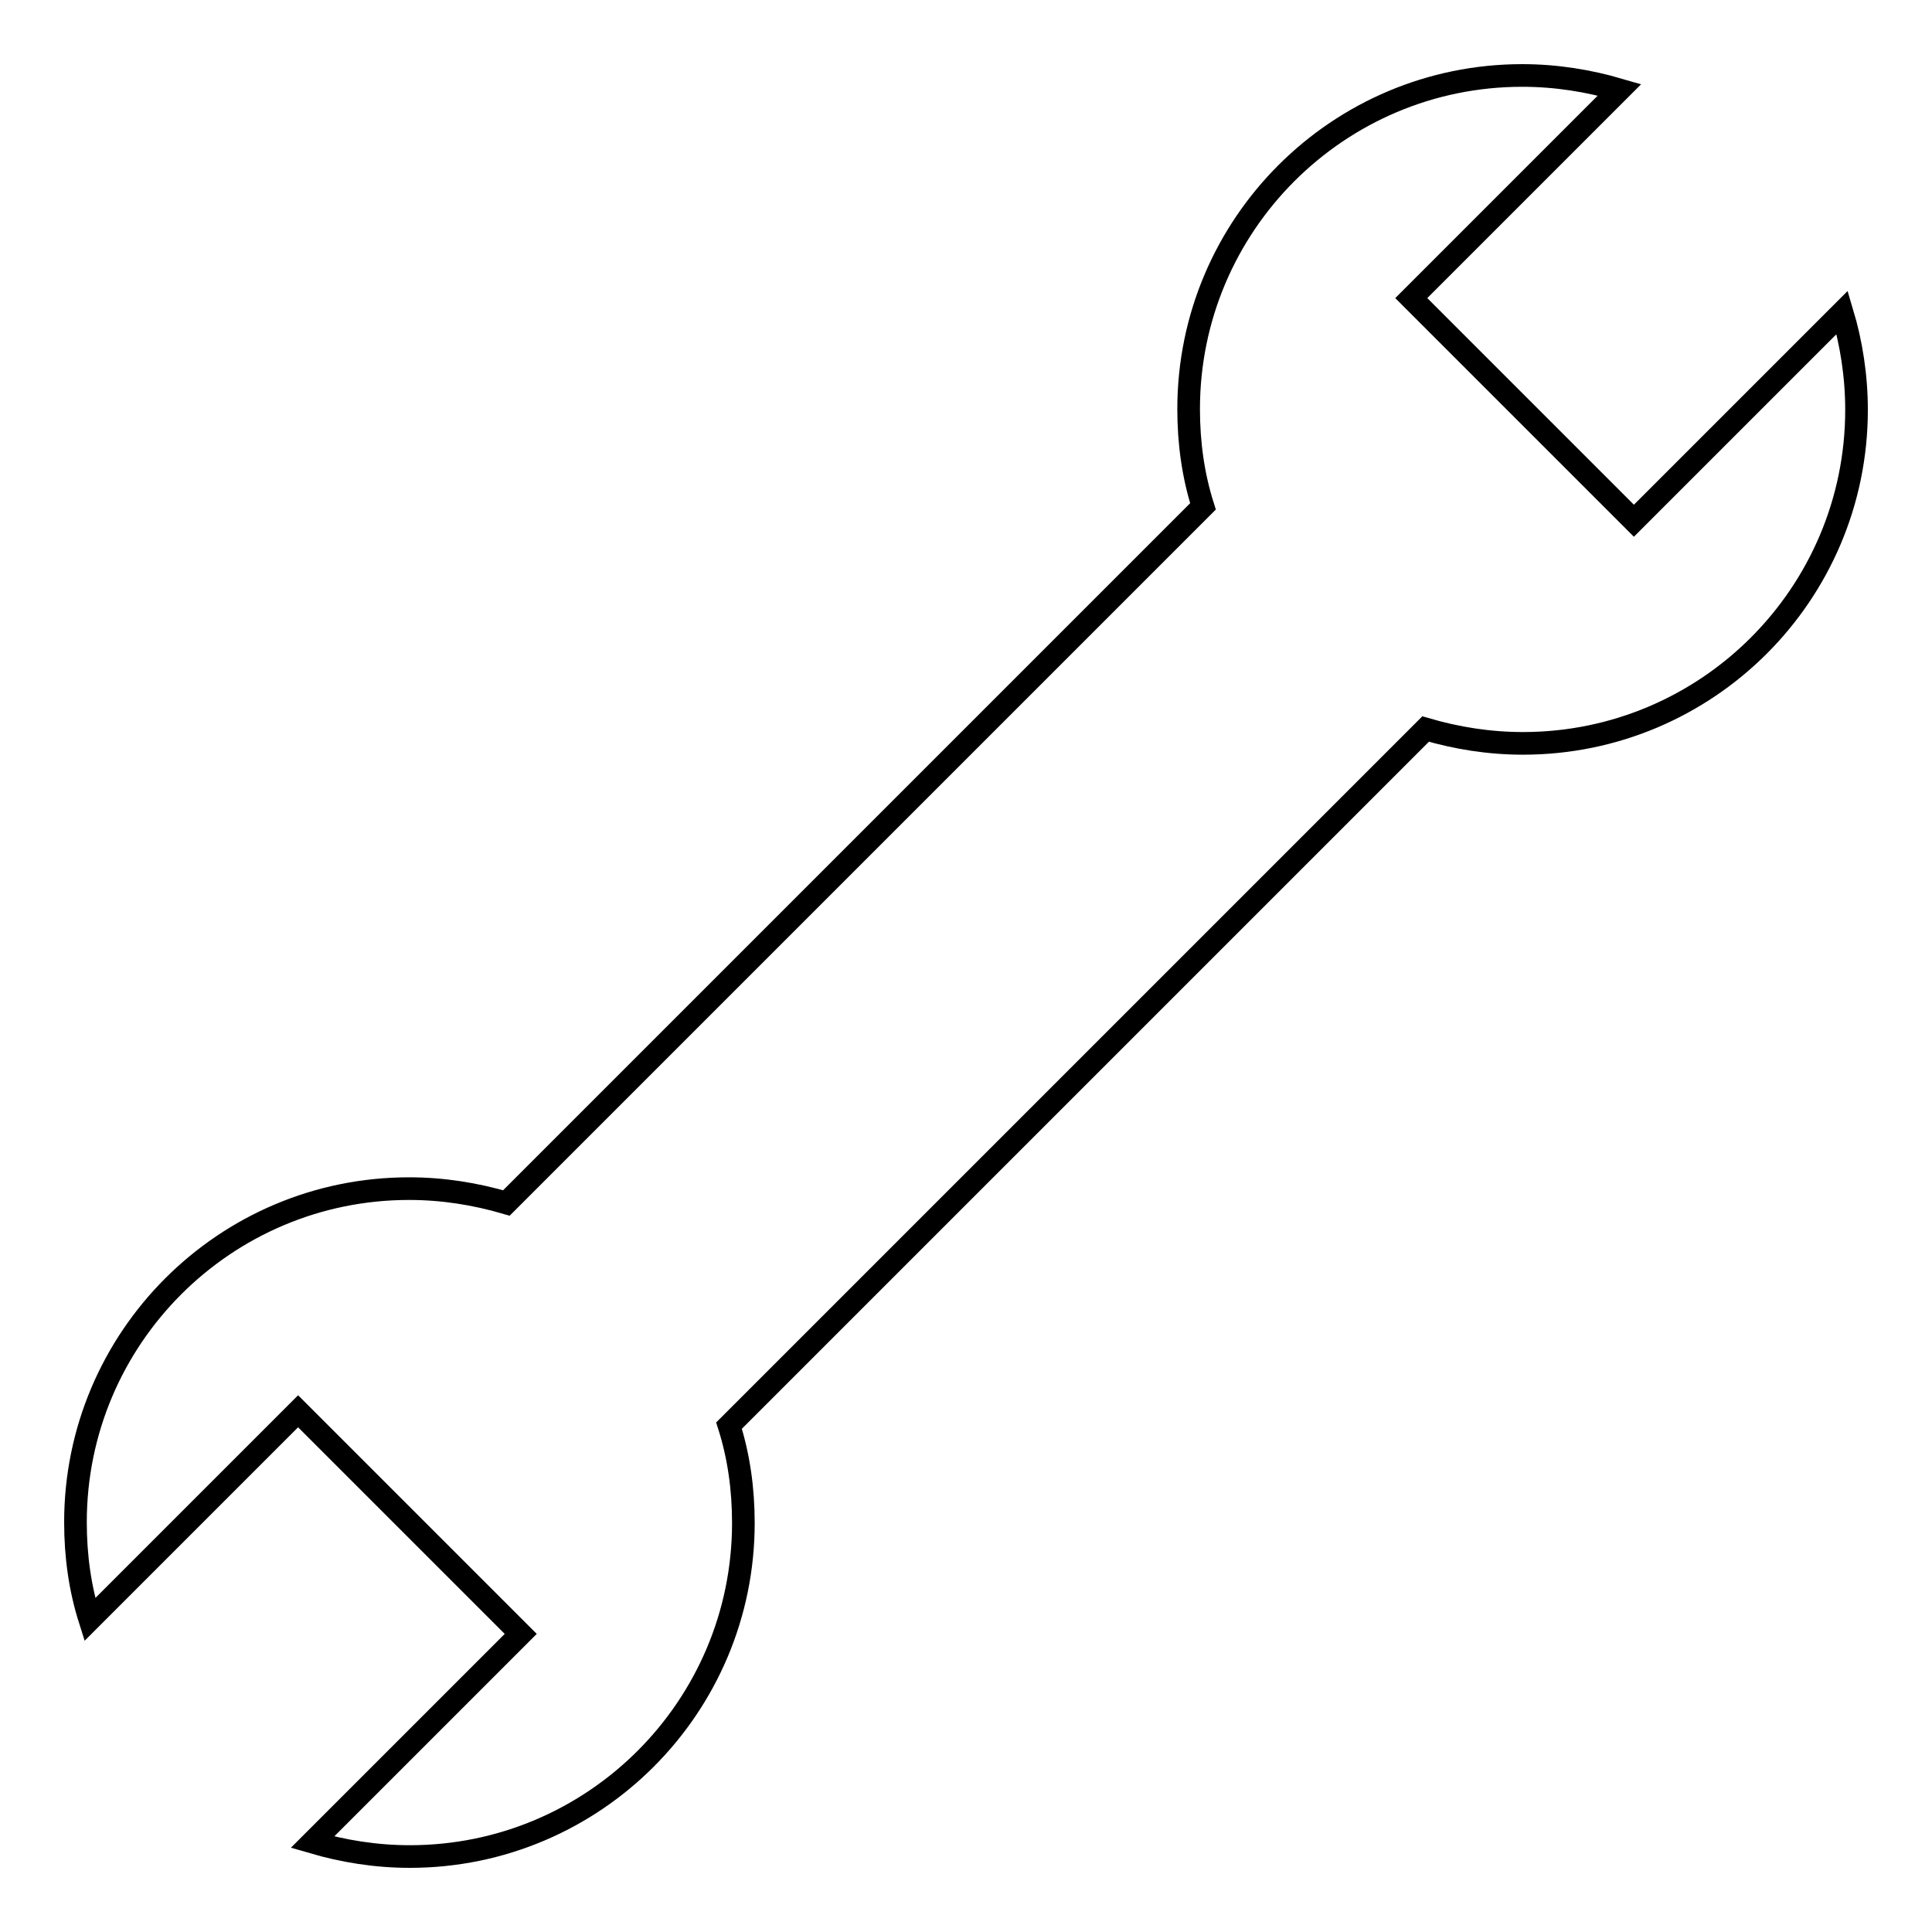 <?xml version="1.0" encoding="utf-8"?>
<!-- Svg Vector Icons : http://www.onlinewebfonts.com/icon -->
<!DOCTYPE svg PUBLIC "-//W3C//DTD SVG 1.1//EN" "http://www.w3.org/Graphics/SVG/1.1/DTD/svg11.dtd">
<svg version="1.1" xmlns="http://www.w3.org/2000/svg" xmlns:xlink="http://www.w3.org/1999/xlink" x="0px" y="0px" viewBox="0 0 256 256" enable-background="new 0 0 256 256" xml:space="preserve">
<g><g><path stroke-width="3" fill-opacity="0" stroke="#000000"  d="M10,10L10,10L10,10z"/><path stroke-width="3" fill-opacity="0" stroke="#000000"  d="M244.1,41.4L216.5,69L187,39.5l27.6-27.6c-4.1-1.2-8.4-1.9-12.9-1.9c-24.4,0-44.2,19.8-44.2,44.2c0,4.5,0.6,8.8,1.9,12.9l-92.3,92.3c-4.1-1.2-8.4-1.9-12.9-1.9c-24.4,0-44.2,19.8-44.2,44.2c0,4.5,0.6,8.8,1.9,12.9L39.5,187L69,216.5l-27.6,27.6c4.1,1.2,8.4,1.9,12.9,1.9c24.4,0,44.2-19.8,44.2-44.2c0-4.5-0.6-8.8-1.9-12.9l92.3-92.3c4.1,1.2,8.4,1.9,12.9,1.9c24.4,0,44.2-19.8,44.2-44.2C246,49.8,245.3,45.4,244.1,41.4z"/></g></g>
</svg>